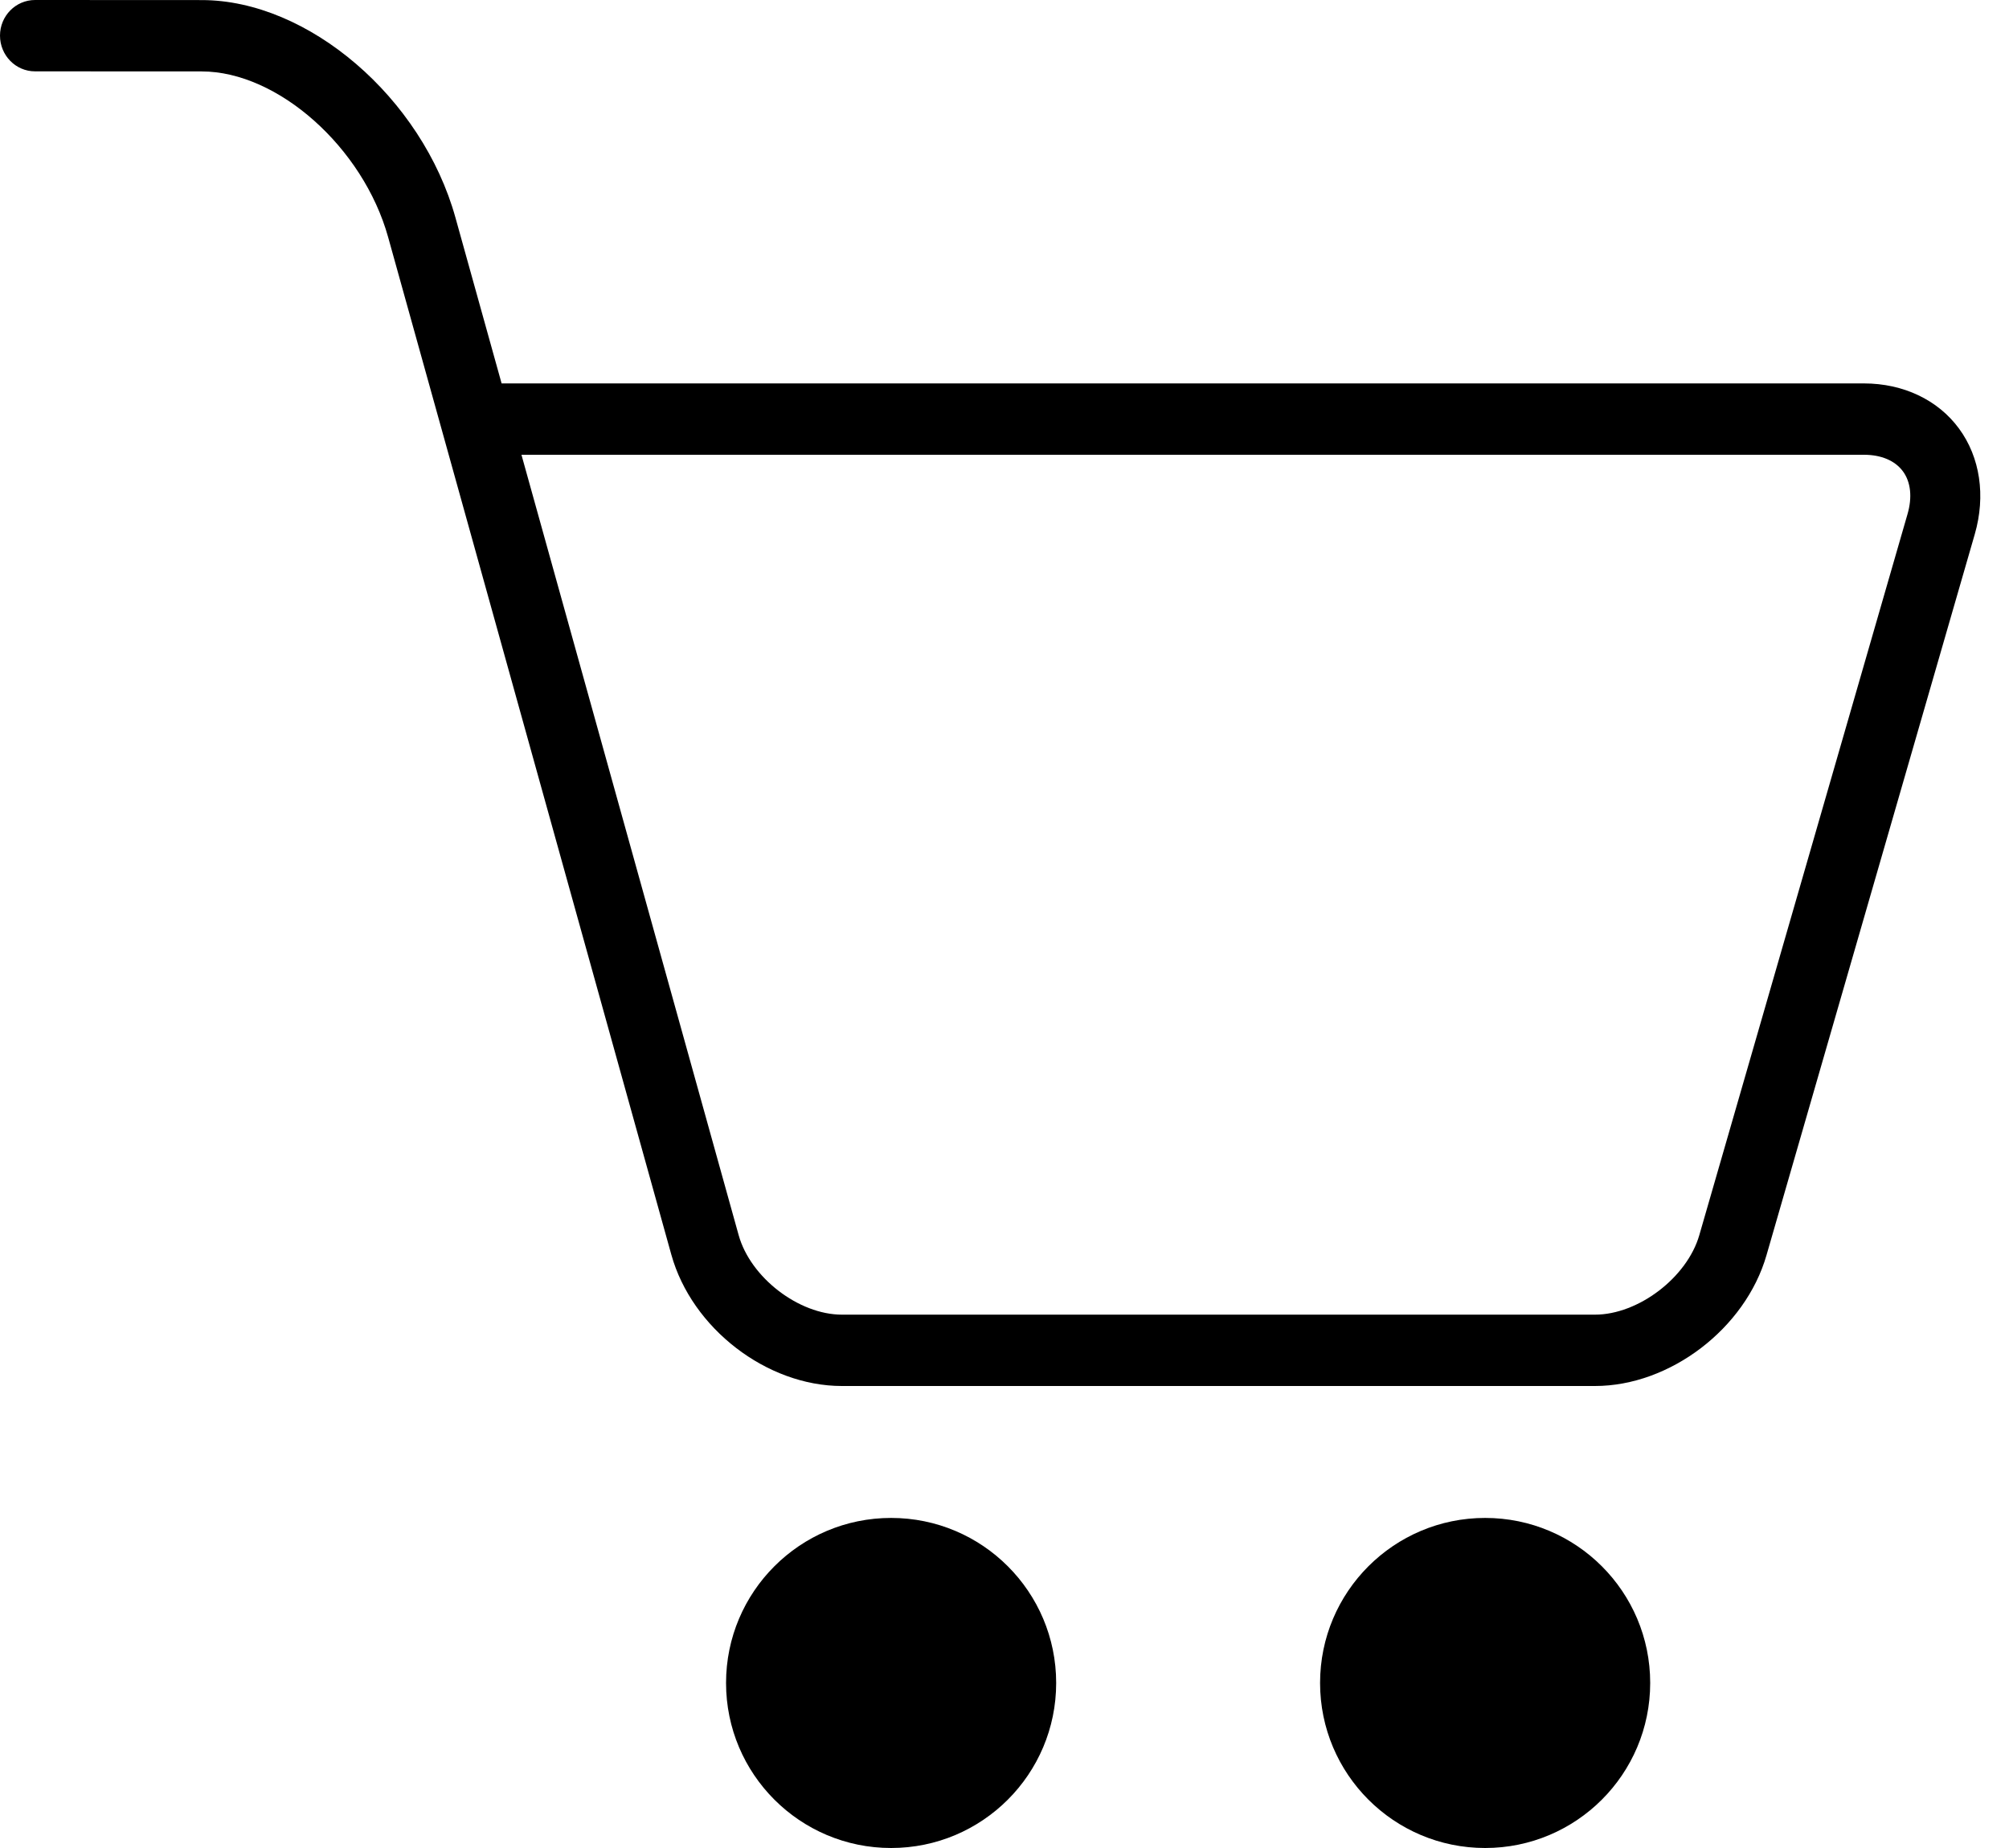 <svg width="25" height="23" viewBox="0 0 25 23" fill="none" xmlns="http://www.w3.org/2000/svg">
<circle cx="11.089" cy="20.946" r="2.054" fill="black"/>
<circle cx="18.481" cy="20.946" r="2.054" fill="black"/>
<path fill-rule="evenodd" clip-rule="evenodd" d="M6.242 4.772H23.195C23.684 4.772 24.116 4.977 24.378 5.334C24.641 5.692 24.712 6.171 24.574 6.649L21.982 15.623C21.719 16.535 20.781 17.25 19.848 17.25H10.476C9.541 17.25 8.609 16.532 8.354 15.615L5.494 5.337L4.83 2.952C4.519 1.834 3.457 0.889 2.51 0.889L0.436 0.888C0.195 0.888 0 0.689 0 0.443C0 0.199 0.195 0 0.436 0L2.511 0.001C3.836 0.001 5.253 1.216 5.668 2.71L6.242 4.772ZM21.146 15.373L23.737 6.399C23.798 6.189 23.778 5.999 23.68 5.866C23.582 5.733 23.41 5.66 23.195 5.66H6.489L9.192 15.373C9.339 15.9 9.939 16.362 10.477 16.362H19.848C20.387 16.362 20.994 15.9 21.146 15.373Z" fill="black"/>
</svg>
